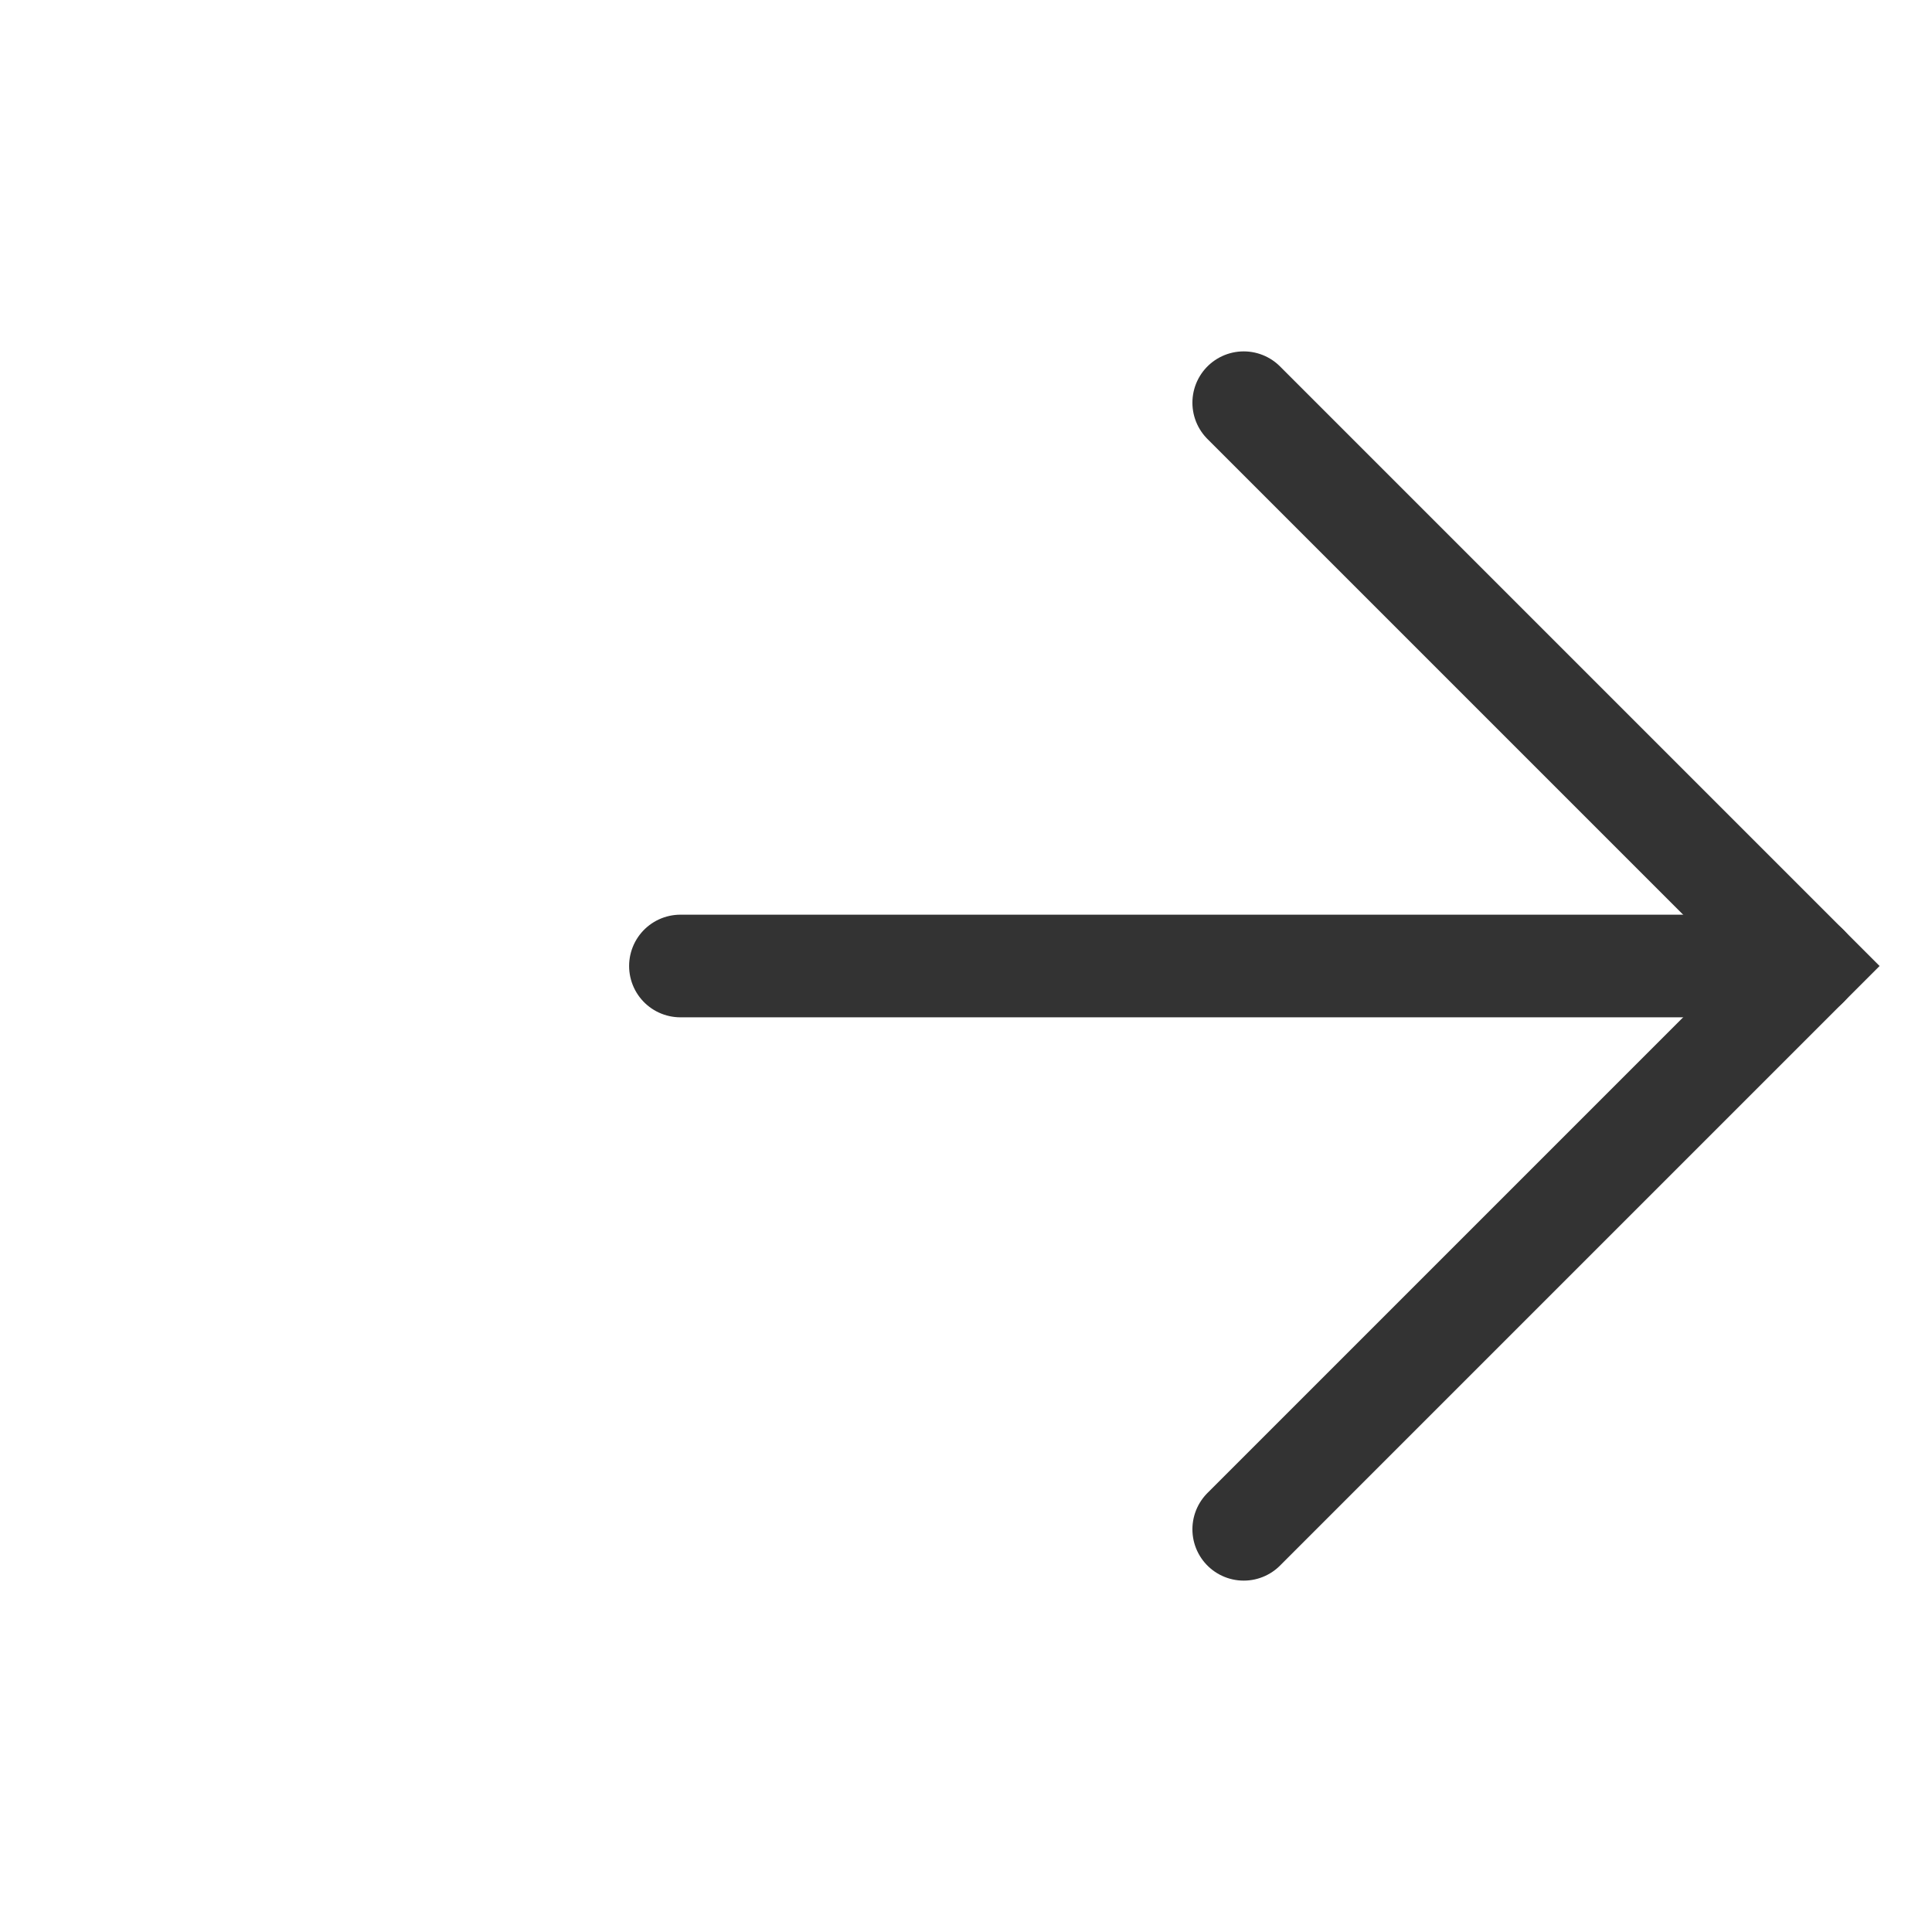 <?xml version="1.0" encoding="utf-8"?>
<svg version="1.1" id="Layer_1" xmlns="http://www.w3.org/2000/svg" xmlns:xlink="http://www.w3.org/1999/xlink" x="0px" y="0px"
	 viewBox="0 0 32 32" style="enable-background:new 0 0 32 32;" xml:space="preserve">
<style type="text/css">
  .st0{fill:none;stroke:#333;stroke-width:1.7;stroke-linecap:round;stroke-linejoin:butt;stroke-miterlimit:5.333;}
</style>
<!-- <line class="st0" x1="6.67" y1="16" x2="25.33" y2="16"/>
<polyline class="st0" points="16,6.67 25.33,16 16,25.33 "/> -->
<line transform="translate(4.6, 0)" class="st0" x1="6.67" y1="16" x2="25.33" y2="16"/>
<polyline transform="translate(4.6, 0)" class="st0" points="16,6.67 25.33,16 16,25.33 "/>
</svg>
